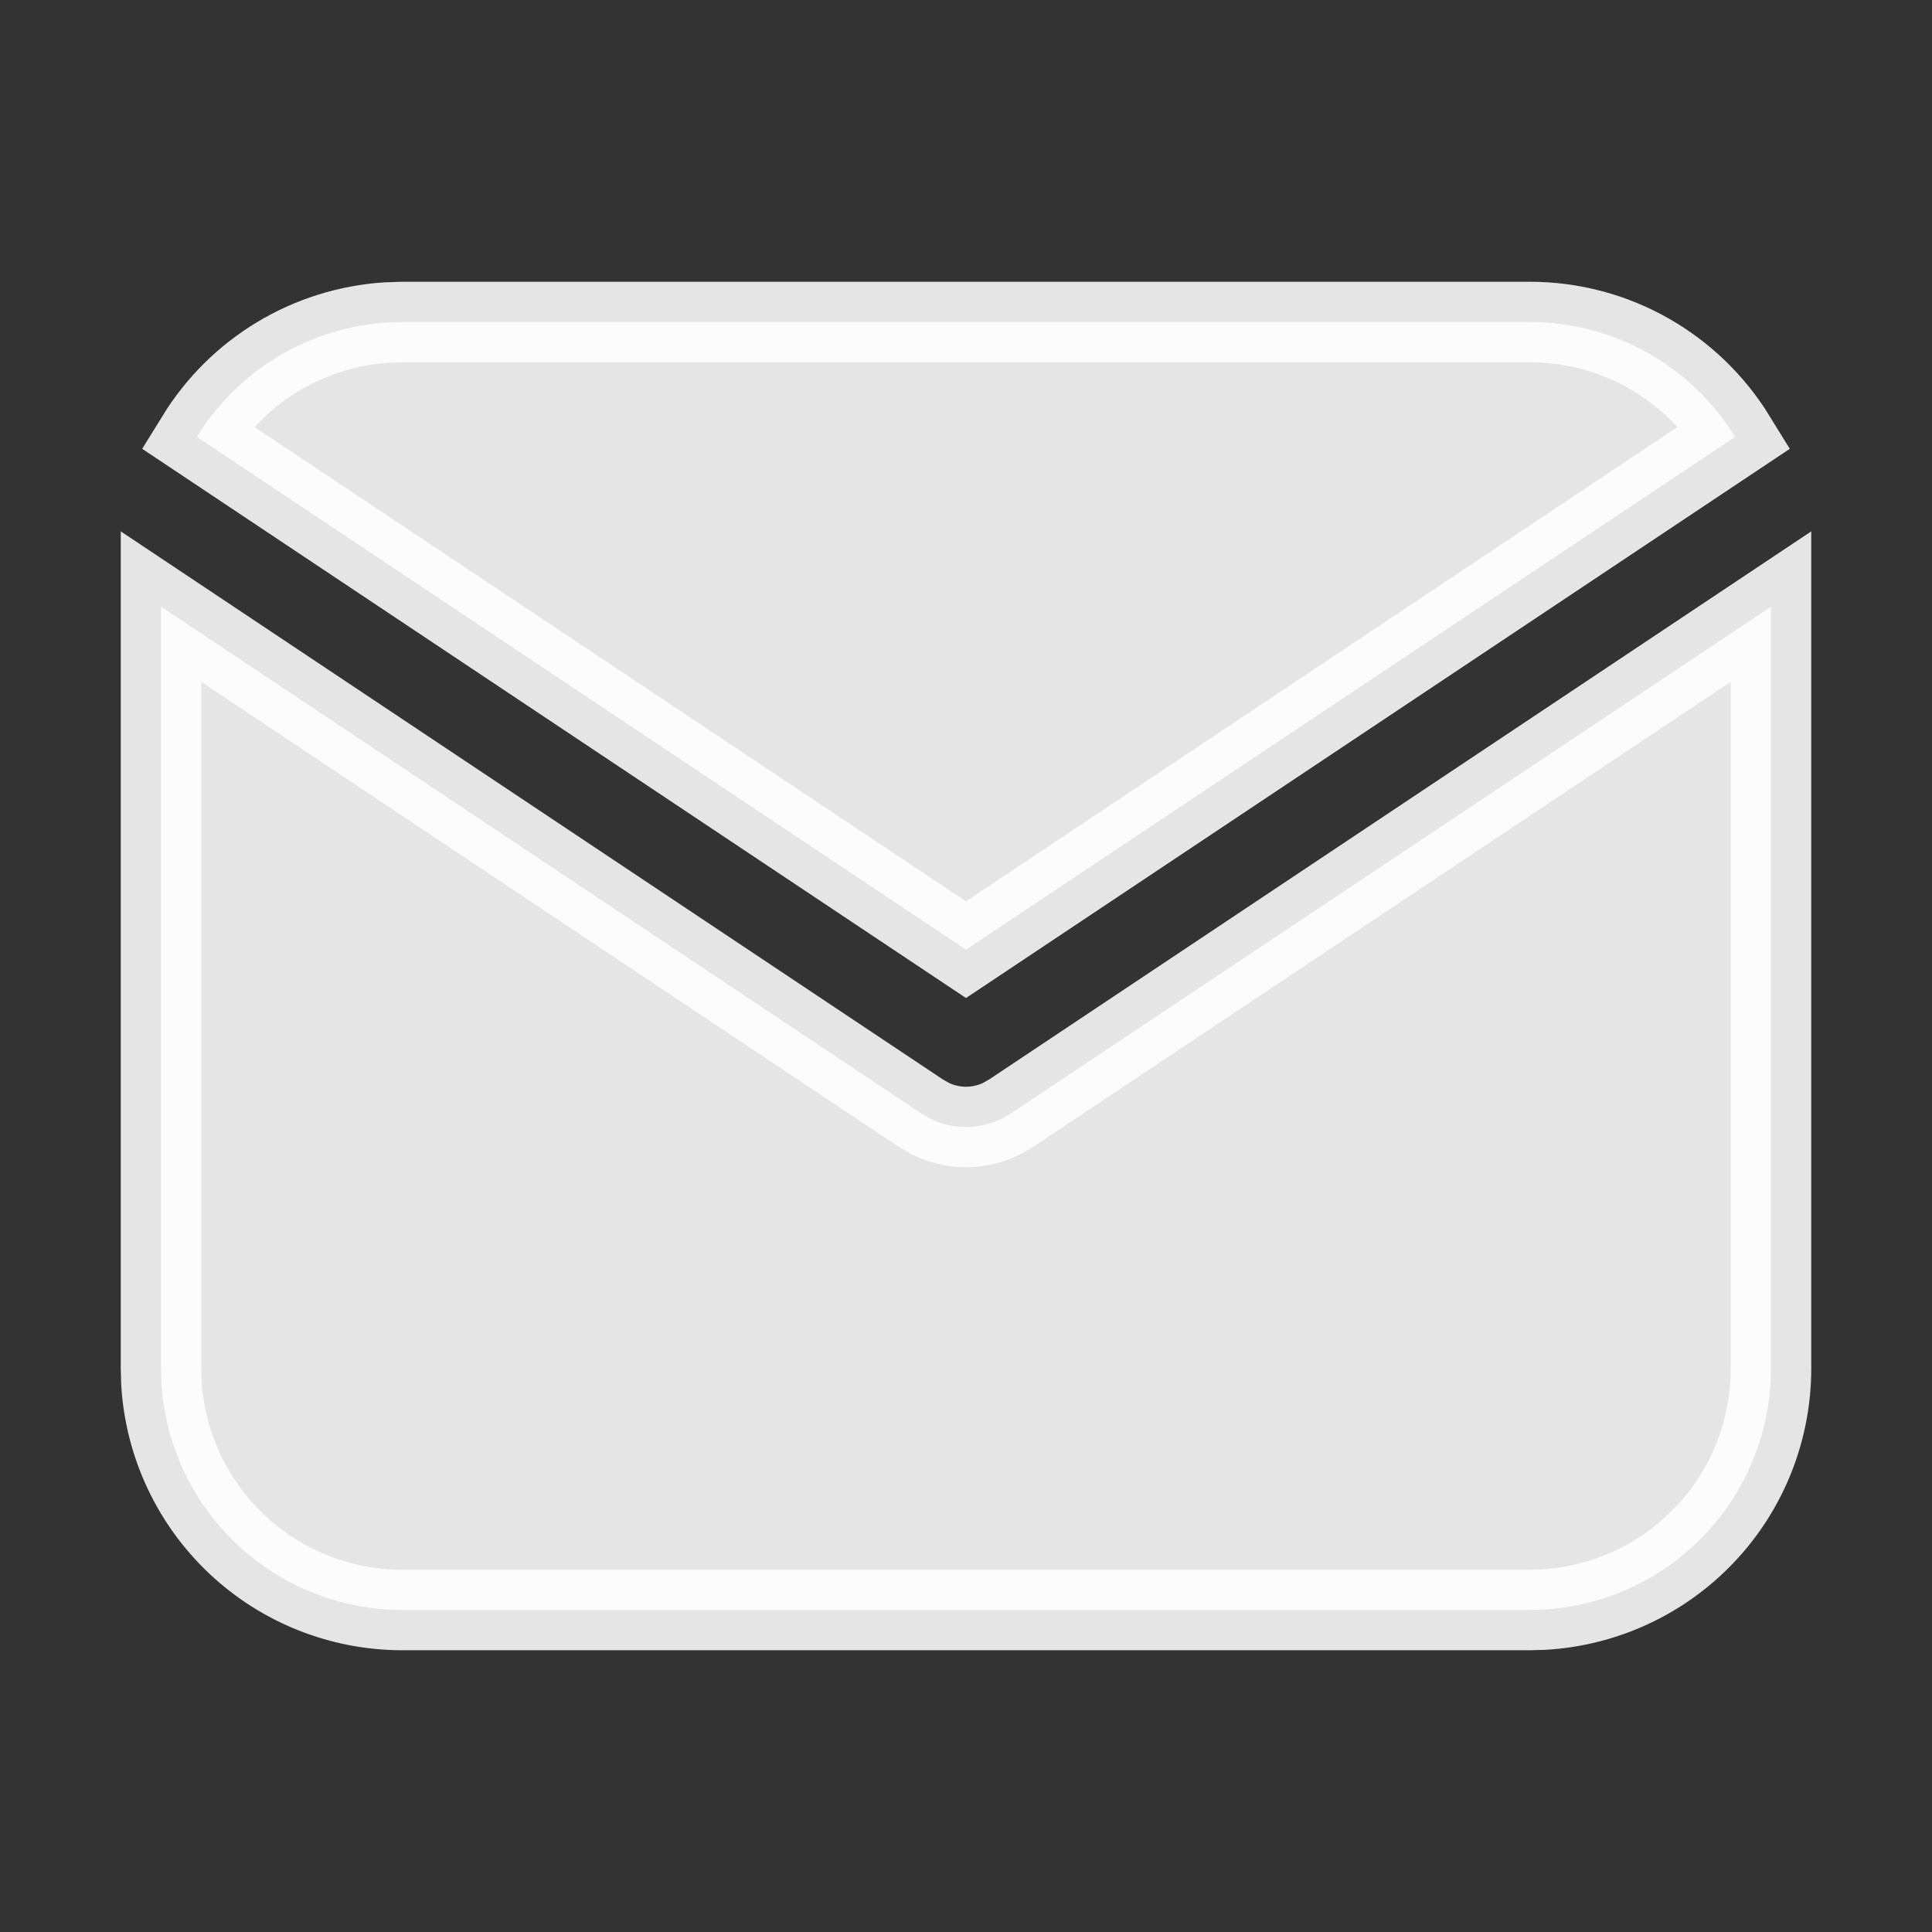 <svg width="24" height="24" viewBox="0 0 24 24" fill="none" xmlns="http://www.w3.org/2000/svg">
<rect x="0" y="0" width="24" height="24" fill="#333333" stroke="none"/>
<g id="tabler-icon-mail-filled">
<g id="Vector">
<path d="M22 7.535V17C22 17.765 21.708 18.502 21.183 19.058C20.658 19.615 19.94 19.95 19.176 19.995L19 20H5C4.235 20 3.498 19.708 2.942 19.183C2.385 18.658 2.05 17.94 2.005 17.176L2 17V7.535L11.445 13.832L11.561 13.898C11.698 13.965 11.848 14 12 14C12.152 14 12.302 13.965 12.439 13.898L12.555 13.832L22 7.535Z" fill="white" fill-opacity="0.87"/>
<path d="M19 4C20.08 4 21.027 4.57 21.555 5.427L12 11.797L2.445 5.427C2.696 5.02 3.04 4.678 3.45 4.431C3.859 4.184 4.322 4.039 4.799 4.007L5 4H19Z" fill="white" fill-opacity="0.87"/>
<path d="M22 7.535V17C22 17.765 21.708 18.502 21.183 19.058C20.658 19.615 19.94 19.95 19.176 19.995L19 20H5C4.235 20 3.498 19.708 2.942 19.183C2.385 18.658 2.05 17.94 2.005 17.176L2 17V7.535L11.445 13.832L11.561 13.898C11.698 13.965 11.848 14 12 14C12.152 14 12.302 13.965 12.439 13.898L12.555 13.832L22 7.535Z" stroke="white" stroke-opacity="0.87"/>
<path d="M19 4C20.08 4 21.027 4.57 21.555 5.427L12 11.797L2.445 5.427C2.696 5.02 3.04 4.678 3.45 4.431C3.859 4.184 4.322 4.039 4.799 4.007L5 4H19Z" stroke="white" stroke-opacity="0.87"/>
</g>
</g>
</svg>
